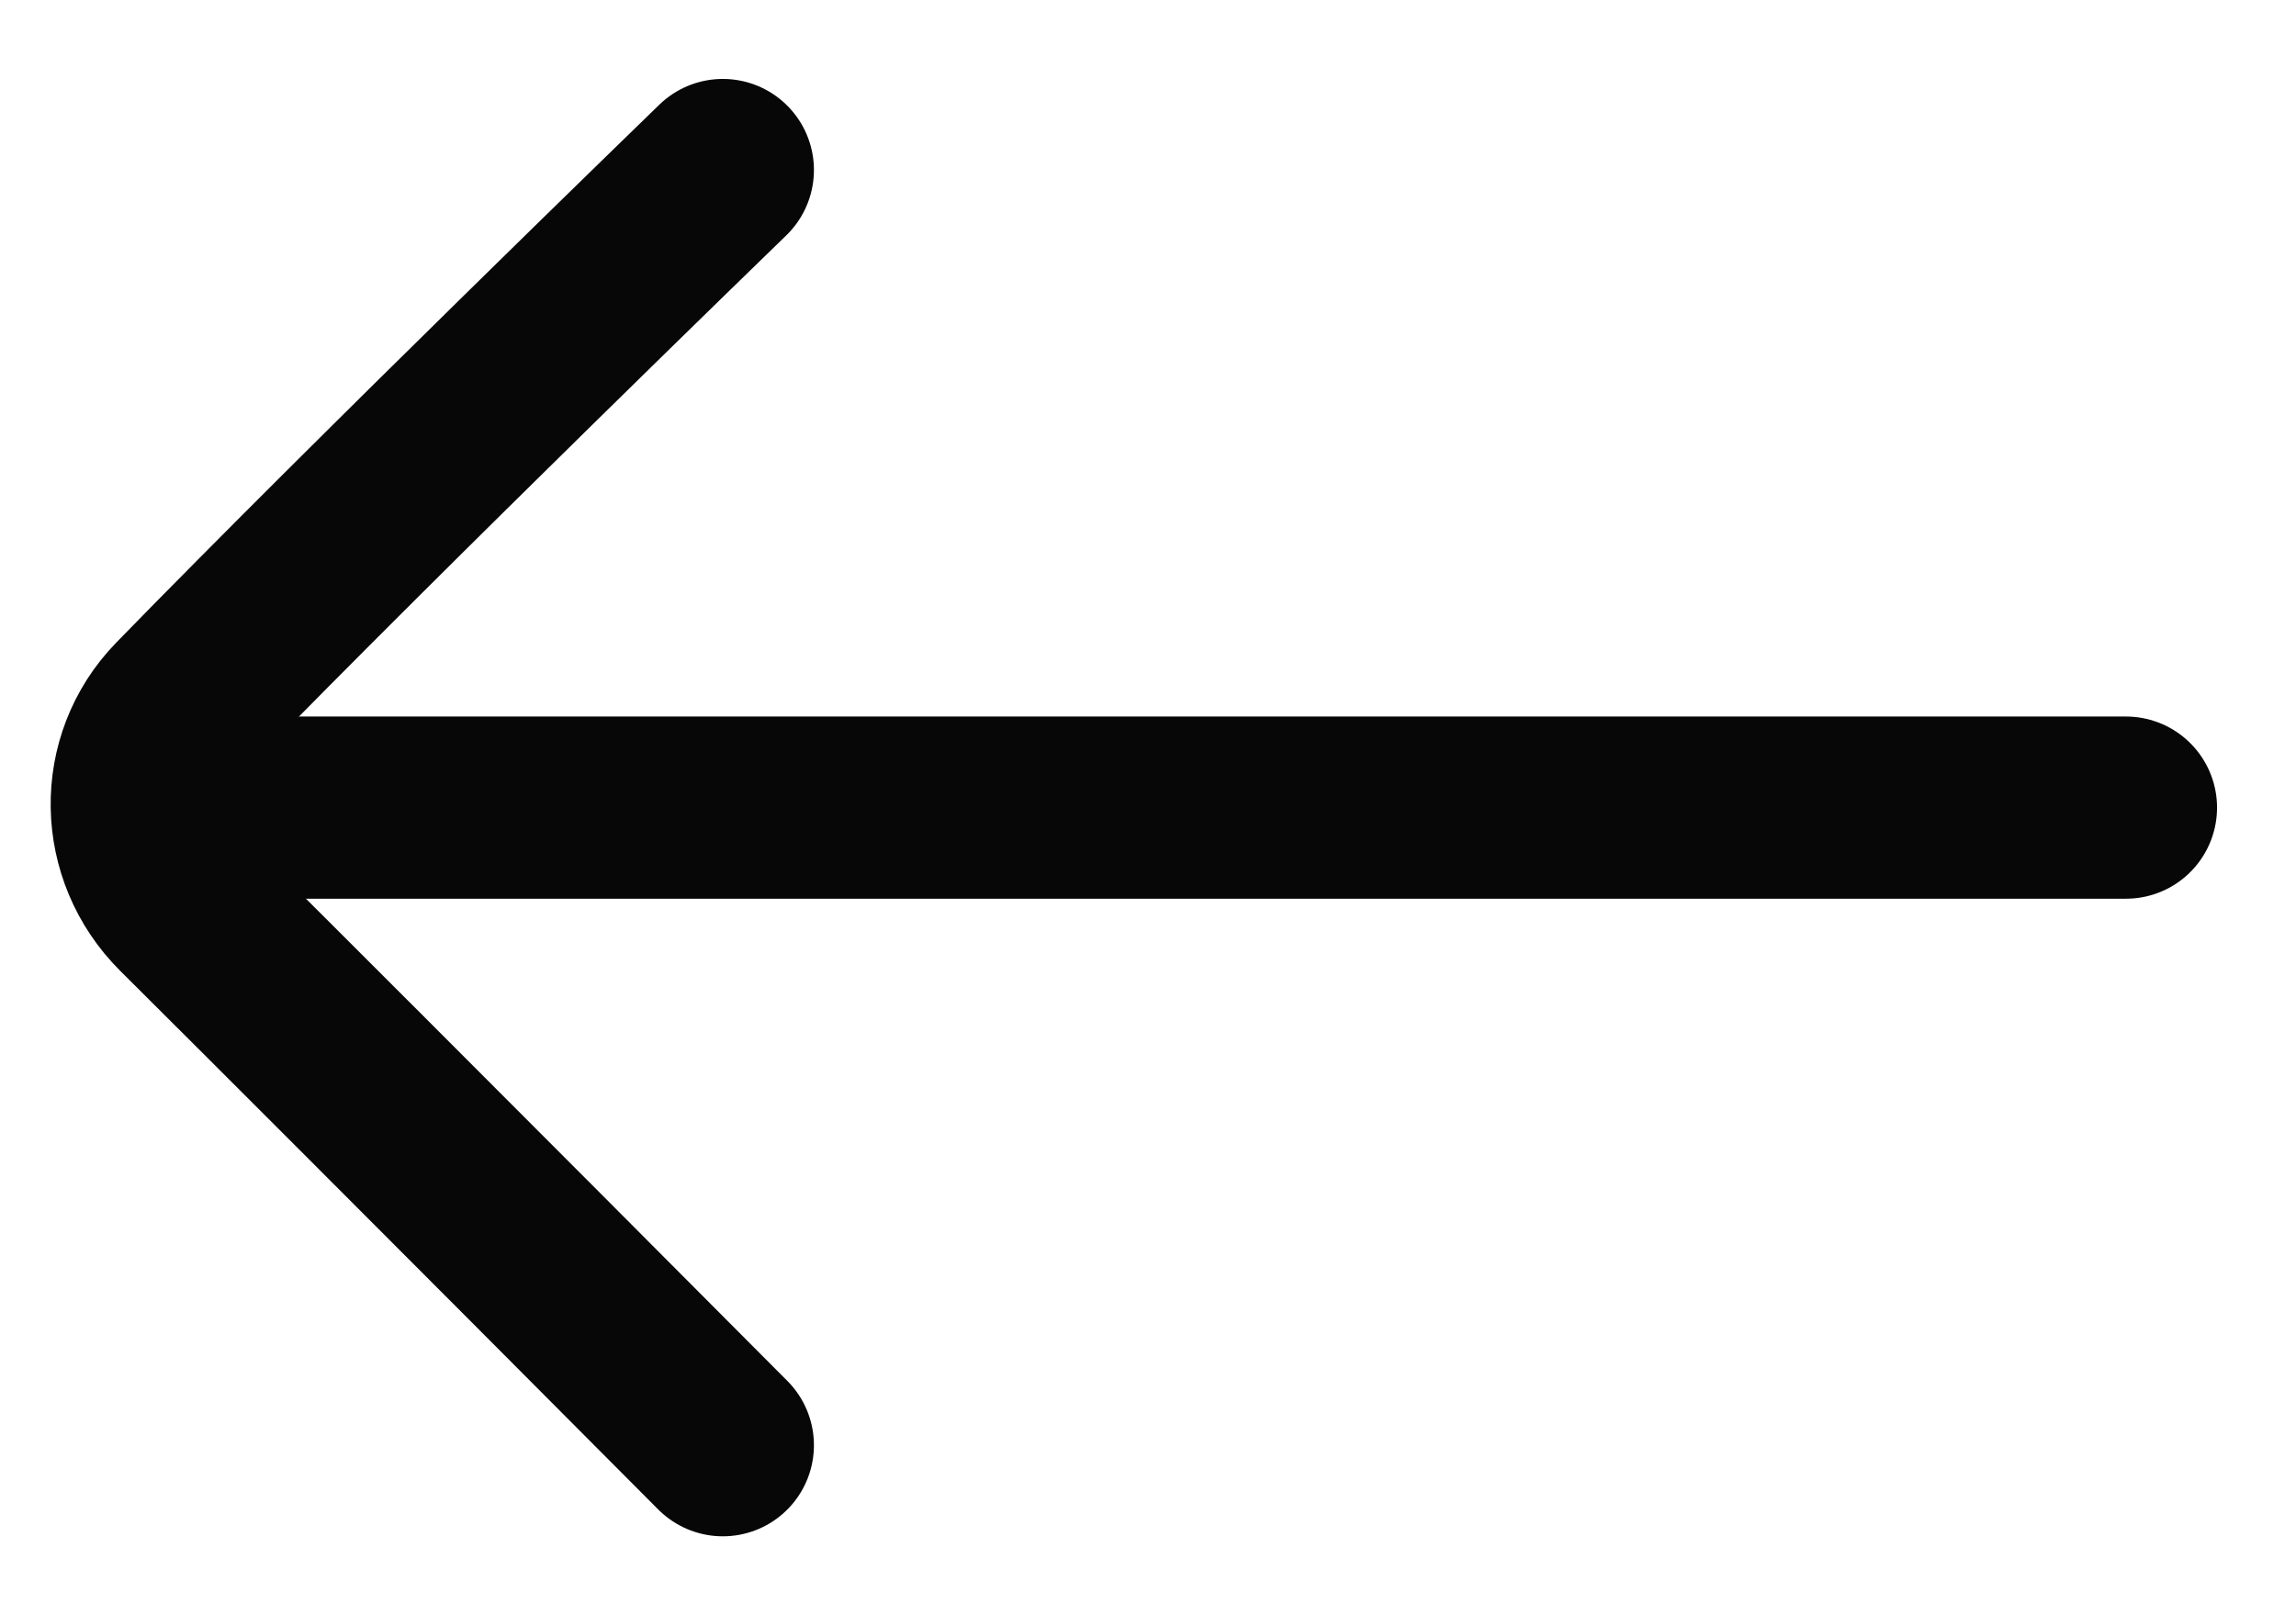 <svg width="27" height="19" viewBox="0 0 27 19" fill="none" xmlns="http://www.w3.org/2000/svg">
<path d="M1.92 9.5L25 9.5" stroke="#070707" stroke-width="2.143" stroke-linecap="round" stroke-linejoin="round"/>
<path d="M8.5 2C8.5 2 4.513 5.864 2.136 8.305C1.494 8.965 1.517 10.011 2.17 10.661C4.671 13.151 8.5 17 8.5 17" stroke="#070707" stroke-width="2.143" stroke-linecap="round" stroke-linejoin="round"/>
</svg>
